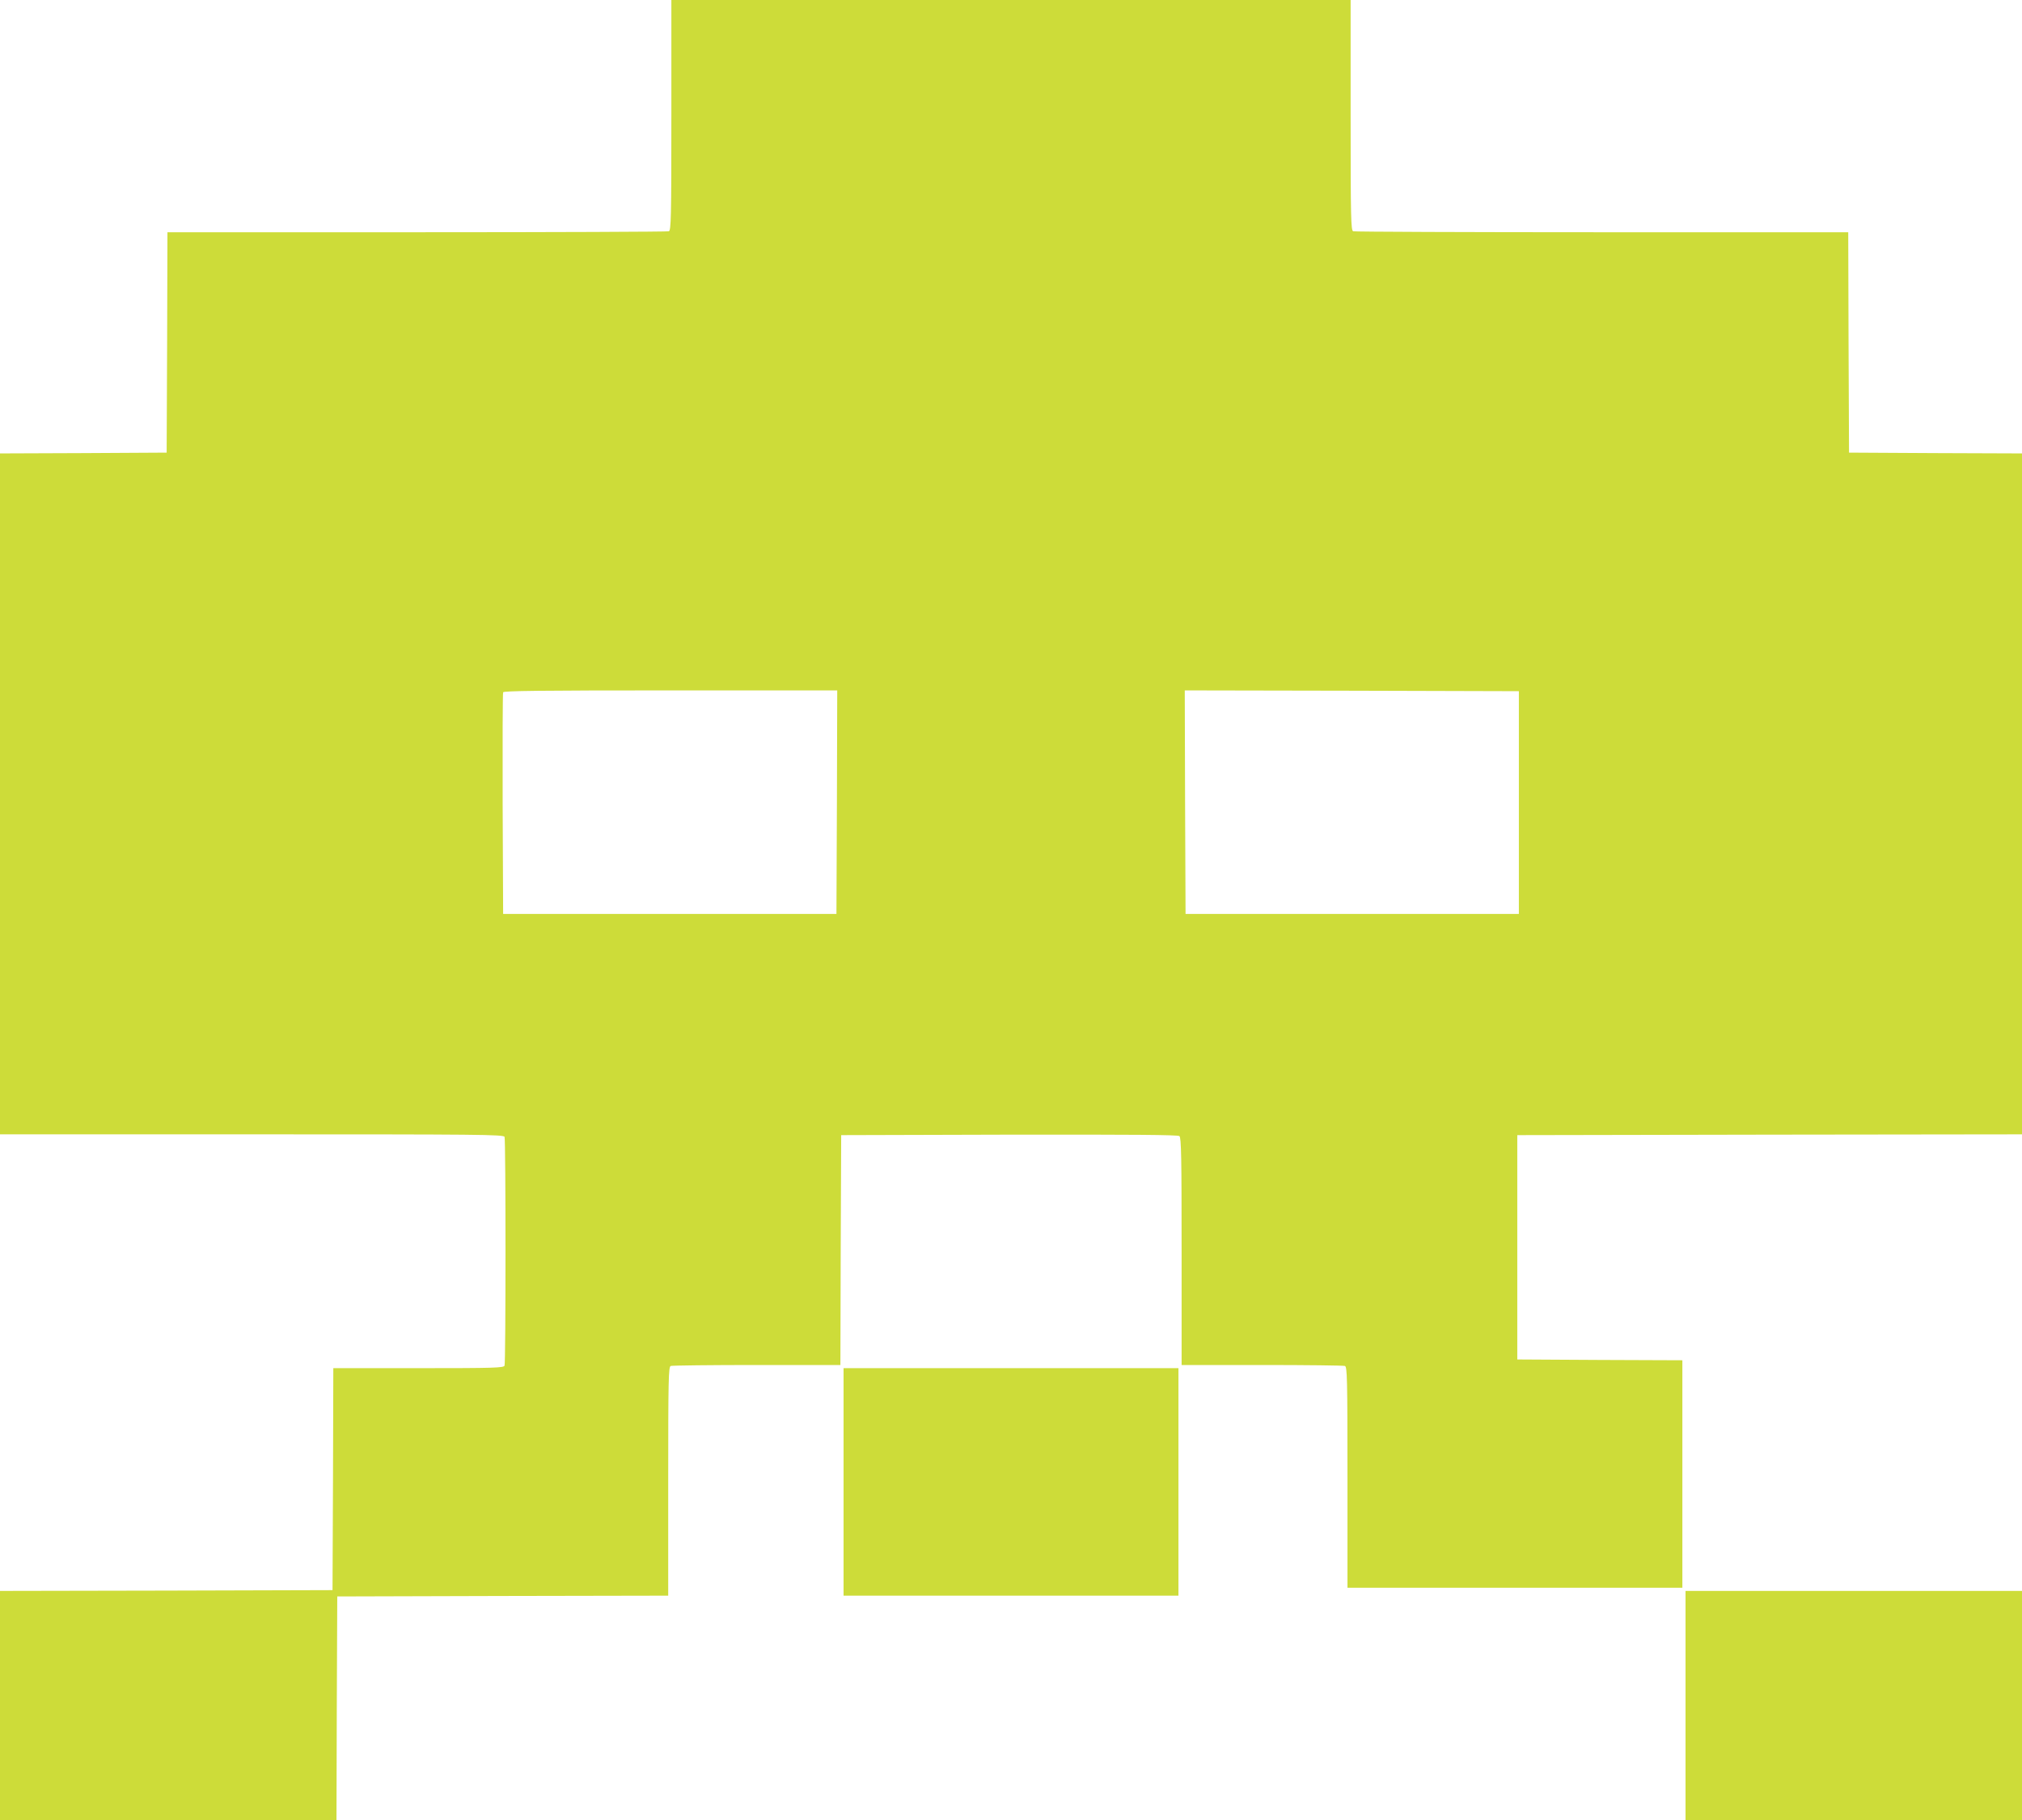 <?xml version="1.0" standalone="no"?>
<!DOCTYPE svg PUBLIC "-//W3C//DTD SVG 20010904//EN"
 "http://www.w3.org/TR/2001/REC-SVG-20010904/DTD/svg10.dtd">
<svg version="1.0" xmlns="http://www.w3.org/2000/svg"
 width="1280pt" height="1152pt" viewBox="0 0 1280 1152"
 preserveAspectRatio="xMidYMid meet">
<g transform="translate(0,1152) scale(0.1,-0.1)"
fill="#cddc39" stroke="none">
<path d="M4250 10791 c0 -655 -2 -729 -16 -735 -9 -3 -726 -6 -1595 -6 l-1579
0 -2 -697 -3 -698 -527 -3 -528 -2 0 -2155 0 -2155 1594 0 c1444 0 1594 -1
1600 -16 8 -20 8 -1428 0 -1448 -6 -14 -63 -16 -545 -16 l-539 0 -2 -703 -3
-702 -1052 -3 -1053 -2 0 -725 0 -725 1065 0 1065 0 2 707 3 708 1048 3 1047
2 0 724 c0 651 2 724 16 730 9 3 254 6 545 6 l529 0 2 728 3 727 1064 3 c778
1 1067 -1 1077 -9 12 -9 14 -137 14 -730 l0 -719 509 0 c280 0 516 -3 525 -6
14 -6 16 -77 16 -705 l0 -699 1060 0 1060 0 0 720 0 720 -523 2 -522 3 0 710
0 710 1598 3 1597 2 0 2155 0 2155 -547 2 -548 3 -3 698 -2 697 -1559 0 c-858
0 -1566 3 -1575 6 -14 6 -16 80 -16 735 l0 729 -2150 0 -2150 0 0 -729z m1048
-4348 l-3 -708 -1055 0 -1055 0 -3 695 c-1 382 0 701 3 708 3 9 225 12 1060
12 l1055 0 -2 -707z m4317 -3 l0 -705 -1055 0 -1055 0 -3 708 -2 707 1057 -2
1058 -3 0 -705z"/>
<path d="M5340 2140 l0 -720 1060 0 1060 0 0 720 0 720 -1060 0 -1060 0 0
-720z"/>
<path d="M10670 725 l0 -725 1065 0 1065 0 0 725 0 725 -1065 0 -1065 0 0
-725z"/>
</g>
</svg>
